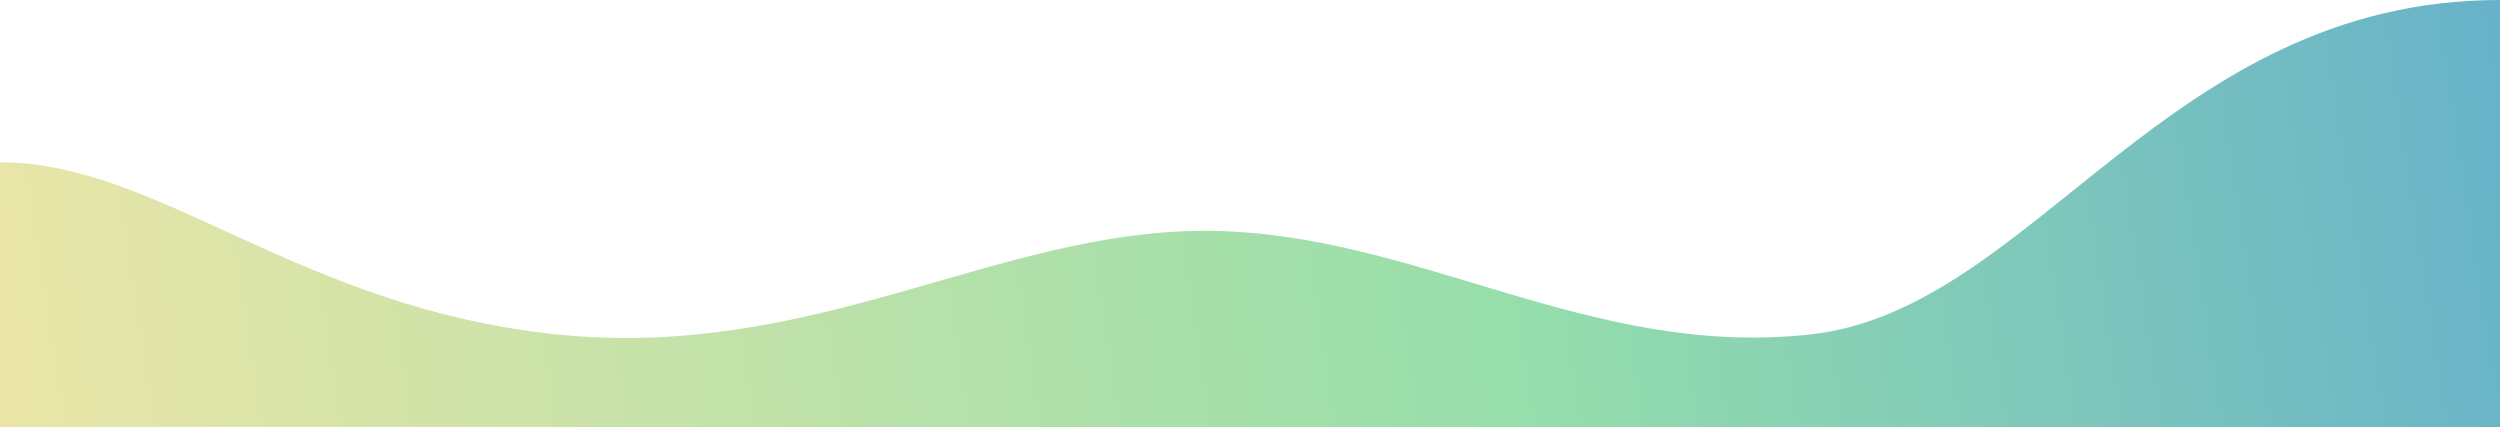 <svg width="1440" height="246" fill="none" xmlns="http://www.w3.org/2000/svg"><path d="M320 192.542C171.5 176.959 91.5 93.459 0 93.459v152.499h1440V0c-192 0-268 177.959-396.5 192.542C915 207.124 814.6 132.959 694 132.959s-225.5 75.165-374 59.583Z" fill="url(#a)"/><defs><linearGradient id="a" x1="1514.5" y1="-35.854" x2="-97.513" y2="209.875" gradientUnits="userSpaceOnUse"><stop stop-color="#61ACCE"/><stop offset=".412" stop-color="#96DEAB"/><stop offset="1" stop-color="#F3E6A7"/></linearGradient></defs></svg>